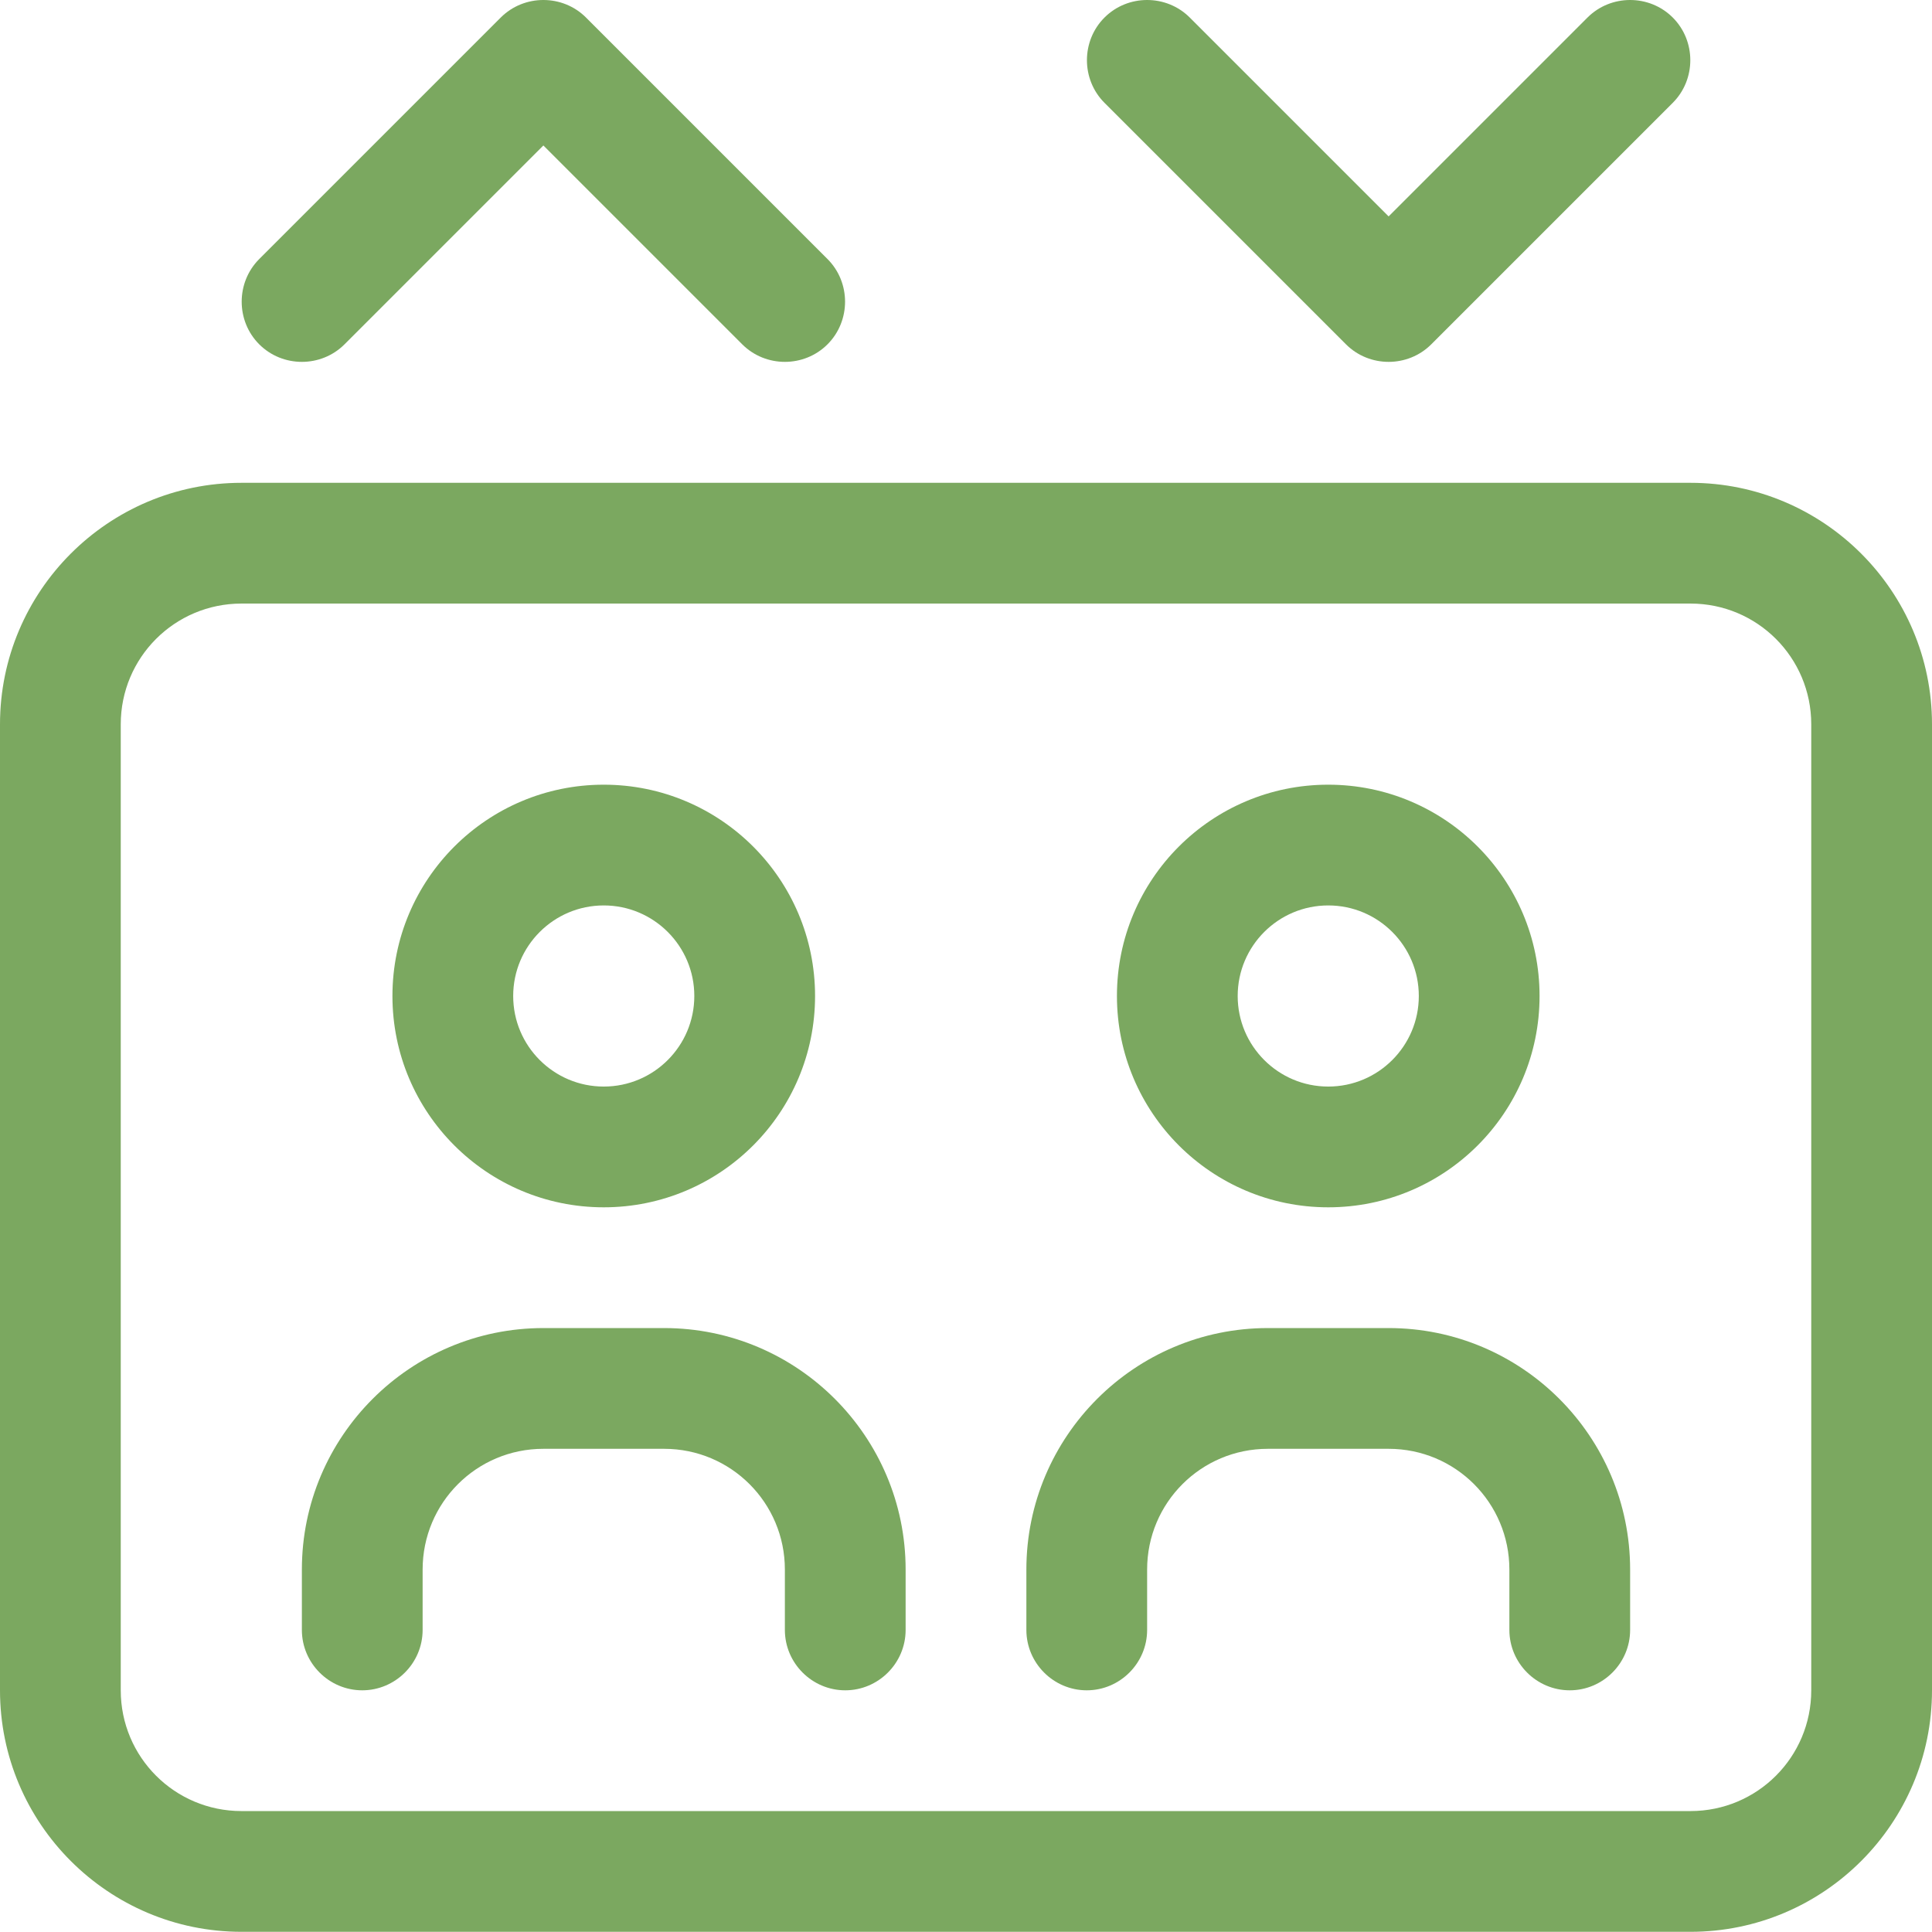<?xml version="1.0" encoding="UTF-8"?>
<svg id="Layer_1" data-name="Layer 1" xmlns="http://www.w3.org/2000/svg" viewBox="0 0 512 511.95">
  <defs>
    <style>
      .cls-1 {
        fill: #7ba860;
      }
    </style>
  </defs>
  <path class="cls-1" d="M155.3,4.65l64,64c6.2,6.2,6.2,16.4,0,22.6s-16.4,6.2-22.6,0l-52.7-52.7-52.7,52.7c-6.2,6.2-16.4,6.2-22.6,0s-6.2-16.4,0-22.6L132.7,4.65c6.2-6.2,16.4-6.2,22.6,0h0ZM315.3,4.65l52.7,52.7,52.7-52.7c6.2-6.2,16.4-6.2,22.6,0s6.2,16.4,0,22.6l-64,64c-6.2,6.2-16.4,6.2-22.6,0l-64-64c-6.2-6.2-6.2-16.4,0-22.6s16.4-6.2,22.6,0h0ZM64,159.95c-17.7,0-32,14.3-32,32v256c0,17.7,14.3,32,32,32h384c17.7,0,32-14.3,32-32V191.95c0-17.7-14.3-32-32-32H64ZM0,191.95c0-35.3,28.7-64,64-64h384c35.3,0,64,28.7,64,64v256c0,35.3-28.7,64-64,64H64c-35.3,0-64-28.7-64-64V191.95ZM184,263.95c0-13.25-10.75-24-24-24s-24,10.75-24,24,10.75,24,24,24,24-10.75,24-24ZM104,263.95c0-30.93,25.07-56,56-56s56,25.07,56,56-25.07,56-56,56-56-25.07-56-56ZM352,287.95c13.25,0,24-10.75,24-24s-10.75-24-24-24-24,10.75-24,24,10.75,24,24,24ZM352,207.95c30.93,0,56,25.07,56,56s-25.07,56-56,56-56-25.07-56-56,25.07-56,56-56ZM144,383.95c-17.7,0-32,14.3-32,32v16c0,8.8-7.2,16-16,16s-16-7.2-16-16v-16c0-35.3,28.7-64,64-64h32c35.3,0,64,28.7,64,64v16c0,8.8-7.2,16-16,16s-16-7.2-16-16v-16c0-17.7-14.3-32-32-32h-32ZM304,415.95v16c0,8.8-7.2,16-16,16s-16-7.2-16-16v-16c0-35.3,28.7-64,64-64h32c35.3,0,64,28.7,64,64v16c0,8.8-7.2,16-16,16s-16-7.2-16-16v-16c0-17.7-14.3-32-32-32h-32c-17.7,0-32,14.3-32,32Z"/>
</svg>